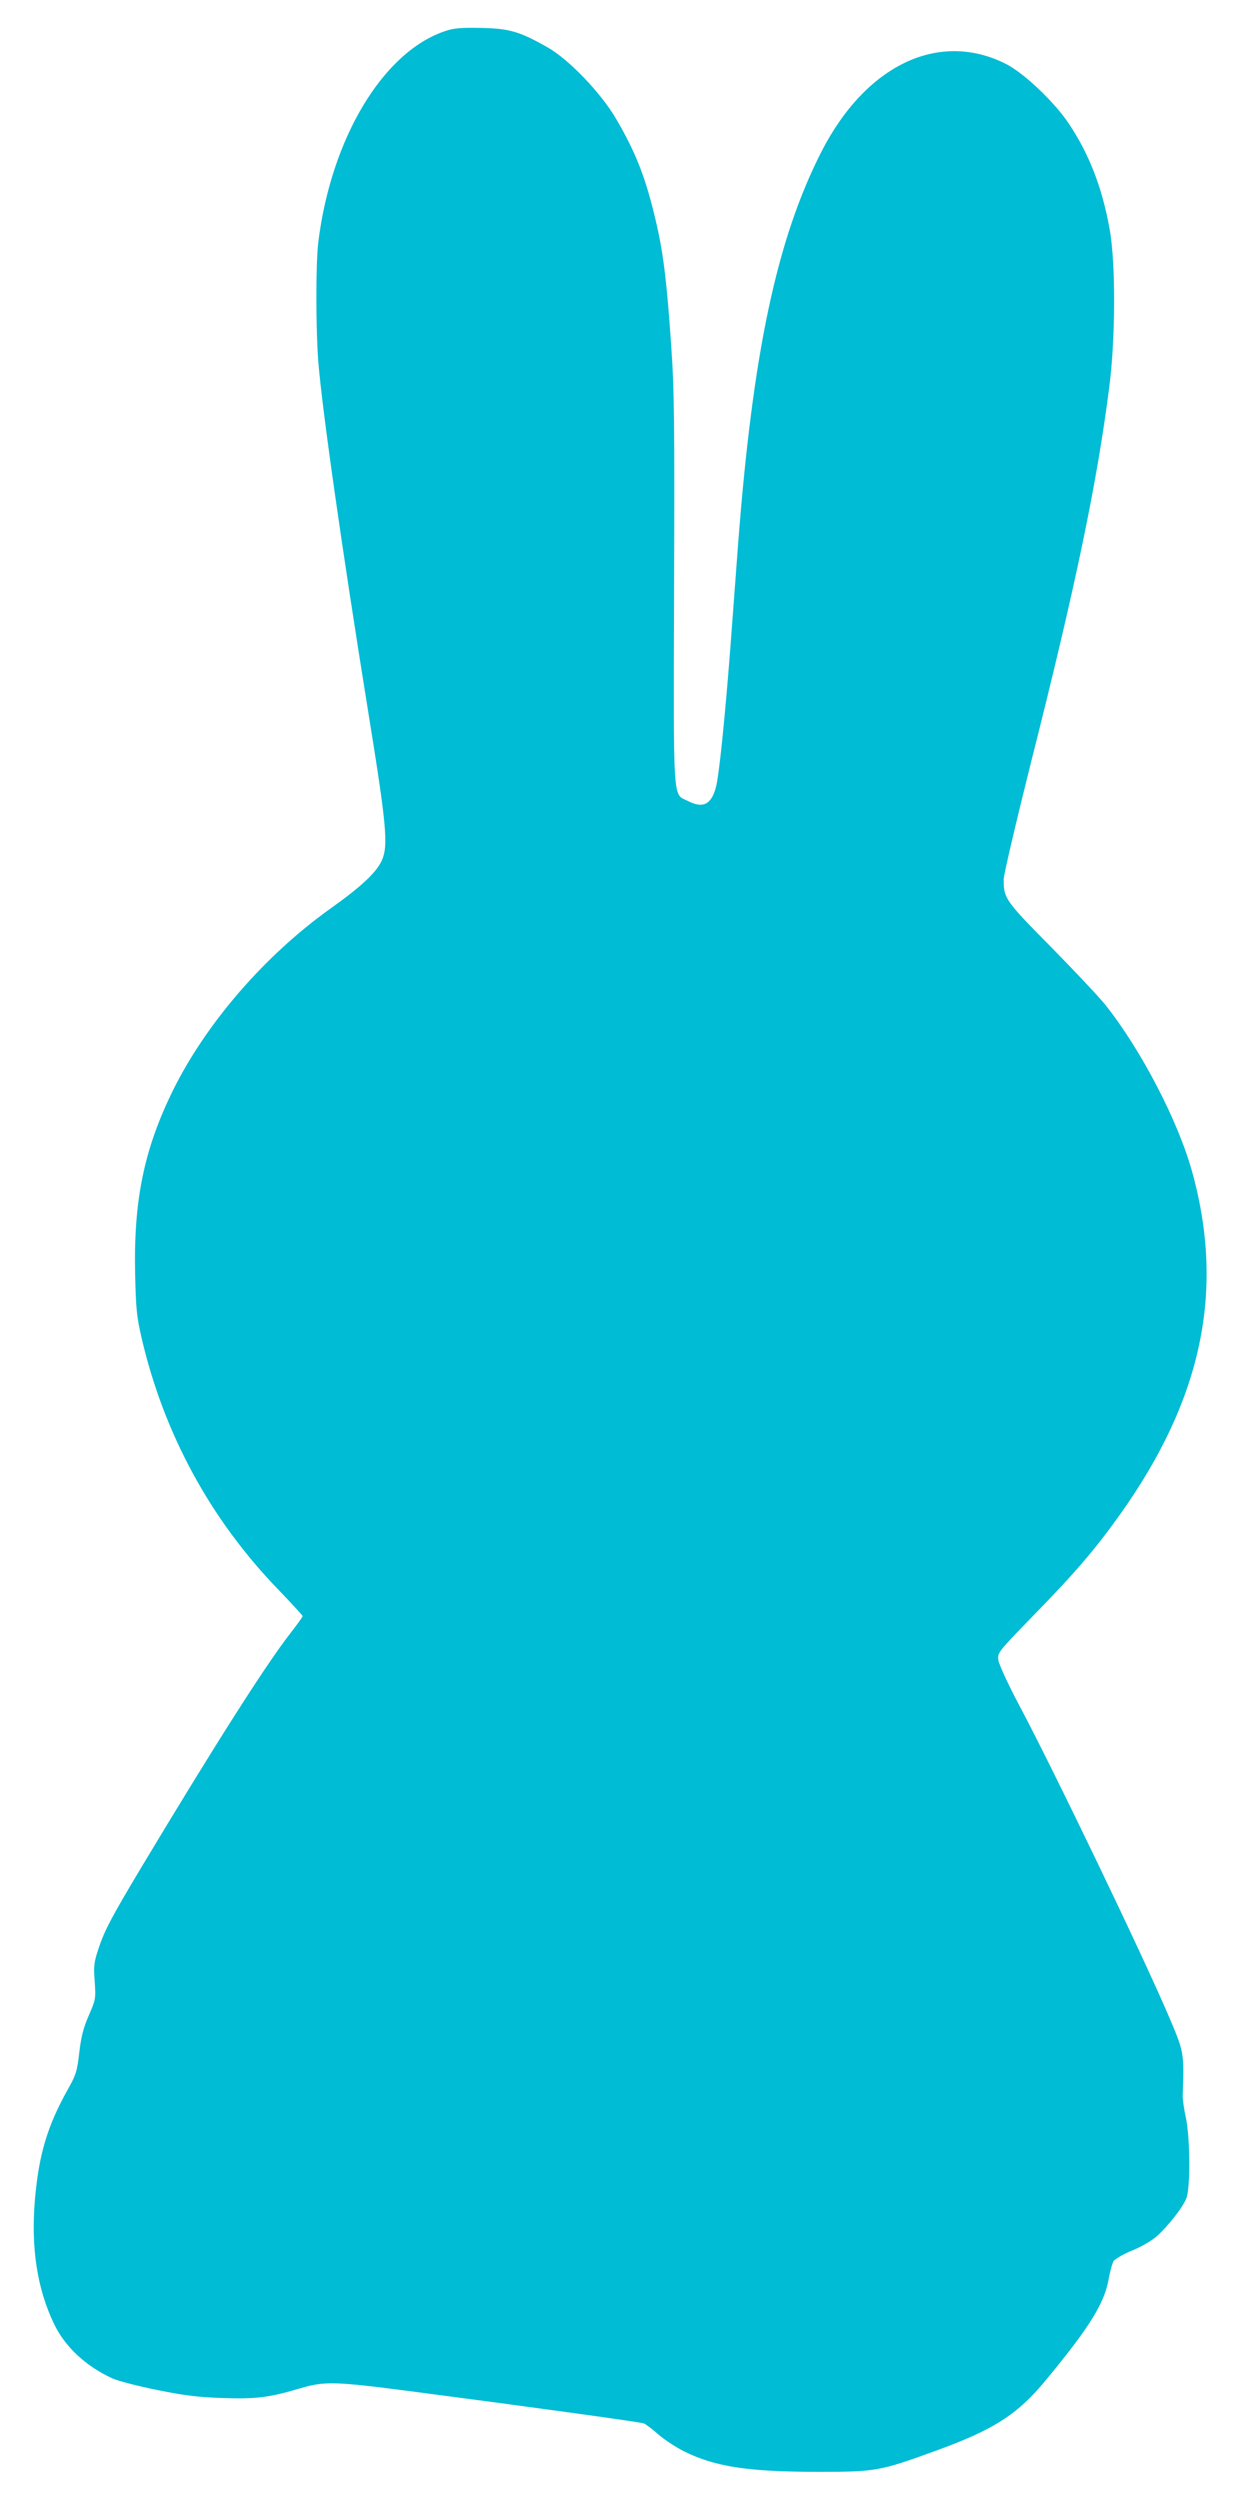 <?xml version="1.0" standalone="no"?>
<!DOCTYPE svg PUBLIC "-//W3C//DTD SVG 20010904//EN"
 "http://www.w3.org/TR/2001/REC-SVG-20010904/DTD/svg10.dtd">
<svg version="1.0" xmlns="http://www.w3.org/2000/svg"
 width="634pt" height="1280pt" viewBox="0 0 634 1280"
 preserveAspectRatio="xMidYMid meet">
<g transform="translate(0,1280) scale(0.1,-0.1)"
fill="#00bcd4" stroke="none">
<path d="M2280 12641 c-318 -106 -584 -548 -650 -1081 -13 -108 -13 -437 0
-611 20 -247 121 -958 255 -1789 95 -587 104 -687 71 -764 -28 -62 -102 -132
-260 -245 -338 -240 -641 -590 -811 -935 -147 -300 -201 -559 -193 -938 4
-177 8 -218 32 -323 114 -494 354 -935 703 -1295 67 -70 123 -131 123 -134 0
-4 -29 -44 -64 -89 -128 -165 -388 -574 -768 -1207 -147 -246 -183 -314 -213
-405 -24 -72 -26 -88 -20 -170 6 -88 5 -92 -30 -173 -28 -64 -39 -107 -49
-190 -11 -97 -17 -115 -58 -188 -106 -189 -149 -335 -169 -564 -21 -247 11
-456 97 -636 56 -118 162 -217 298 -280 28 -13 132 -40 231 -60 144 -29 211
-37 334 -41 171 -6 237 2 393 48 131 39 176 38 583 -15 613 -80 1163 -156
1182 -163 10 -4 43 -29 73 -55 30 -27 91 -67 135 -89 160 -79 329 -104 690
-104 290 0 312 4 595 107 300 109 421 186 568 365 220 266 297 390 319 511 7
41 19 84 26 96 8 11 50 36 95 54 46 19 100 50 126 73 56 50 132 146 151 193
22 52 20 313 -2 414 -9 42 -17 94 -16 115 7 225 8 218 -77 417 -132 308 -583
1246 -757 1573 -60 113 -107 215 -110 237 -5 39 -5 39 179 229 215 220 314
336 443 516 423 594 539 1151 369 1760 -73 260 -260 619 -442 849 -31 39 -156
172 -278 296 -237 240 -244 250 -244 348 0 23 63 291 139 595 230 909 339
1434 402 1927 32 248 33 641 1 810 -38 211 -105 382 -207 535 -74 112 -233
263 -326 309 -342 171 -715 -7 -942 -450 -229 -449 -352 -1029 -427 -2009 -11
-148 -29 -389 -40 -535 -28 -362 -57 -644 -73 -708 -24 -92 -67 -113 -146 -72
-76 38 -72 -31 -69 1082 3 866 1 1026 -15 1253 -21 308 -39 461 -73 610 -52
231 -104 368 -208 545 -77 133 -243 306 -351 367 -142 81 -195 97 -340 100
-105 2 -141 -1 -185 -16z"/>
</g>
</svg>
